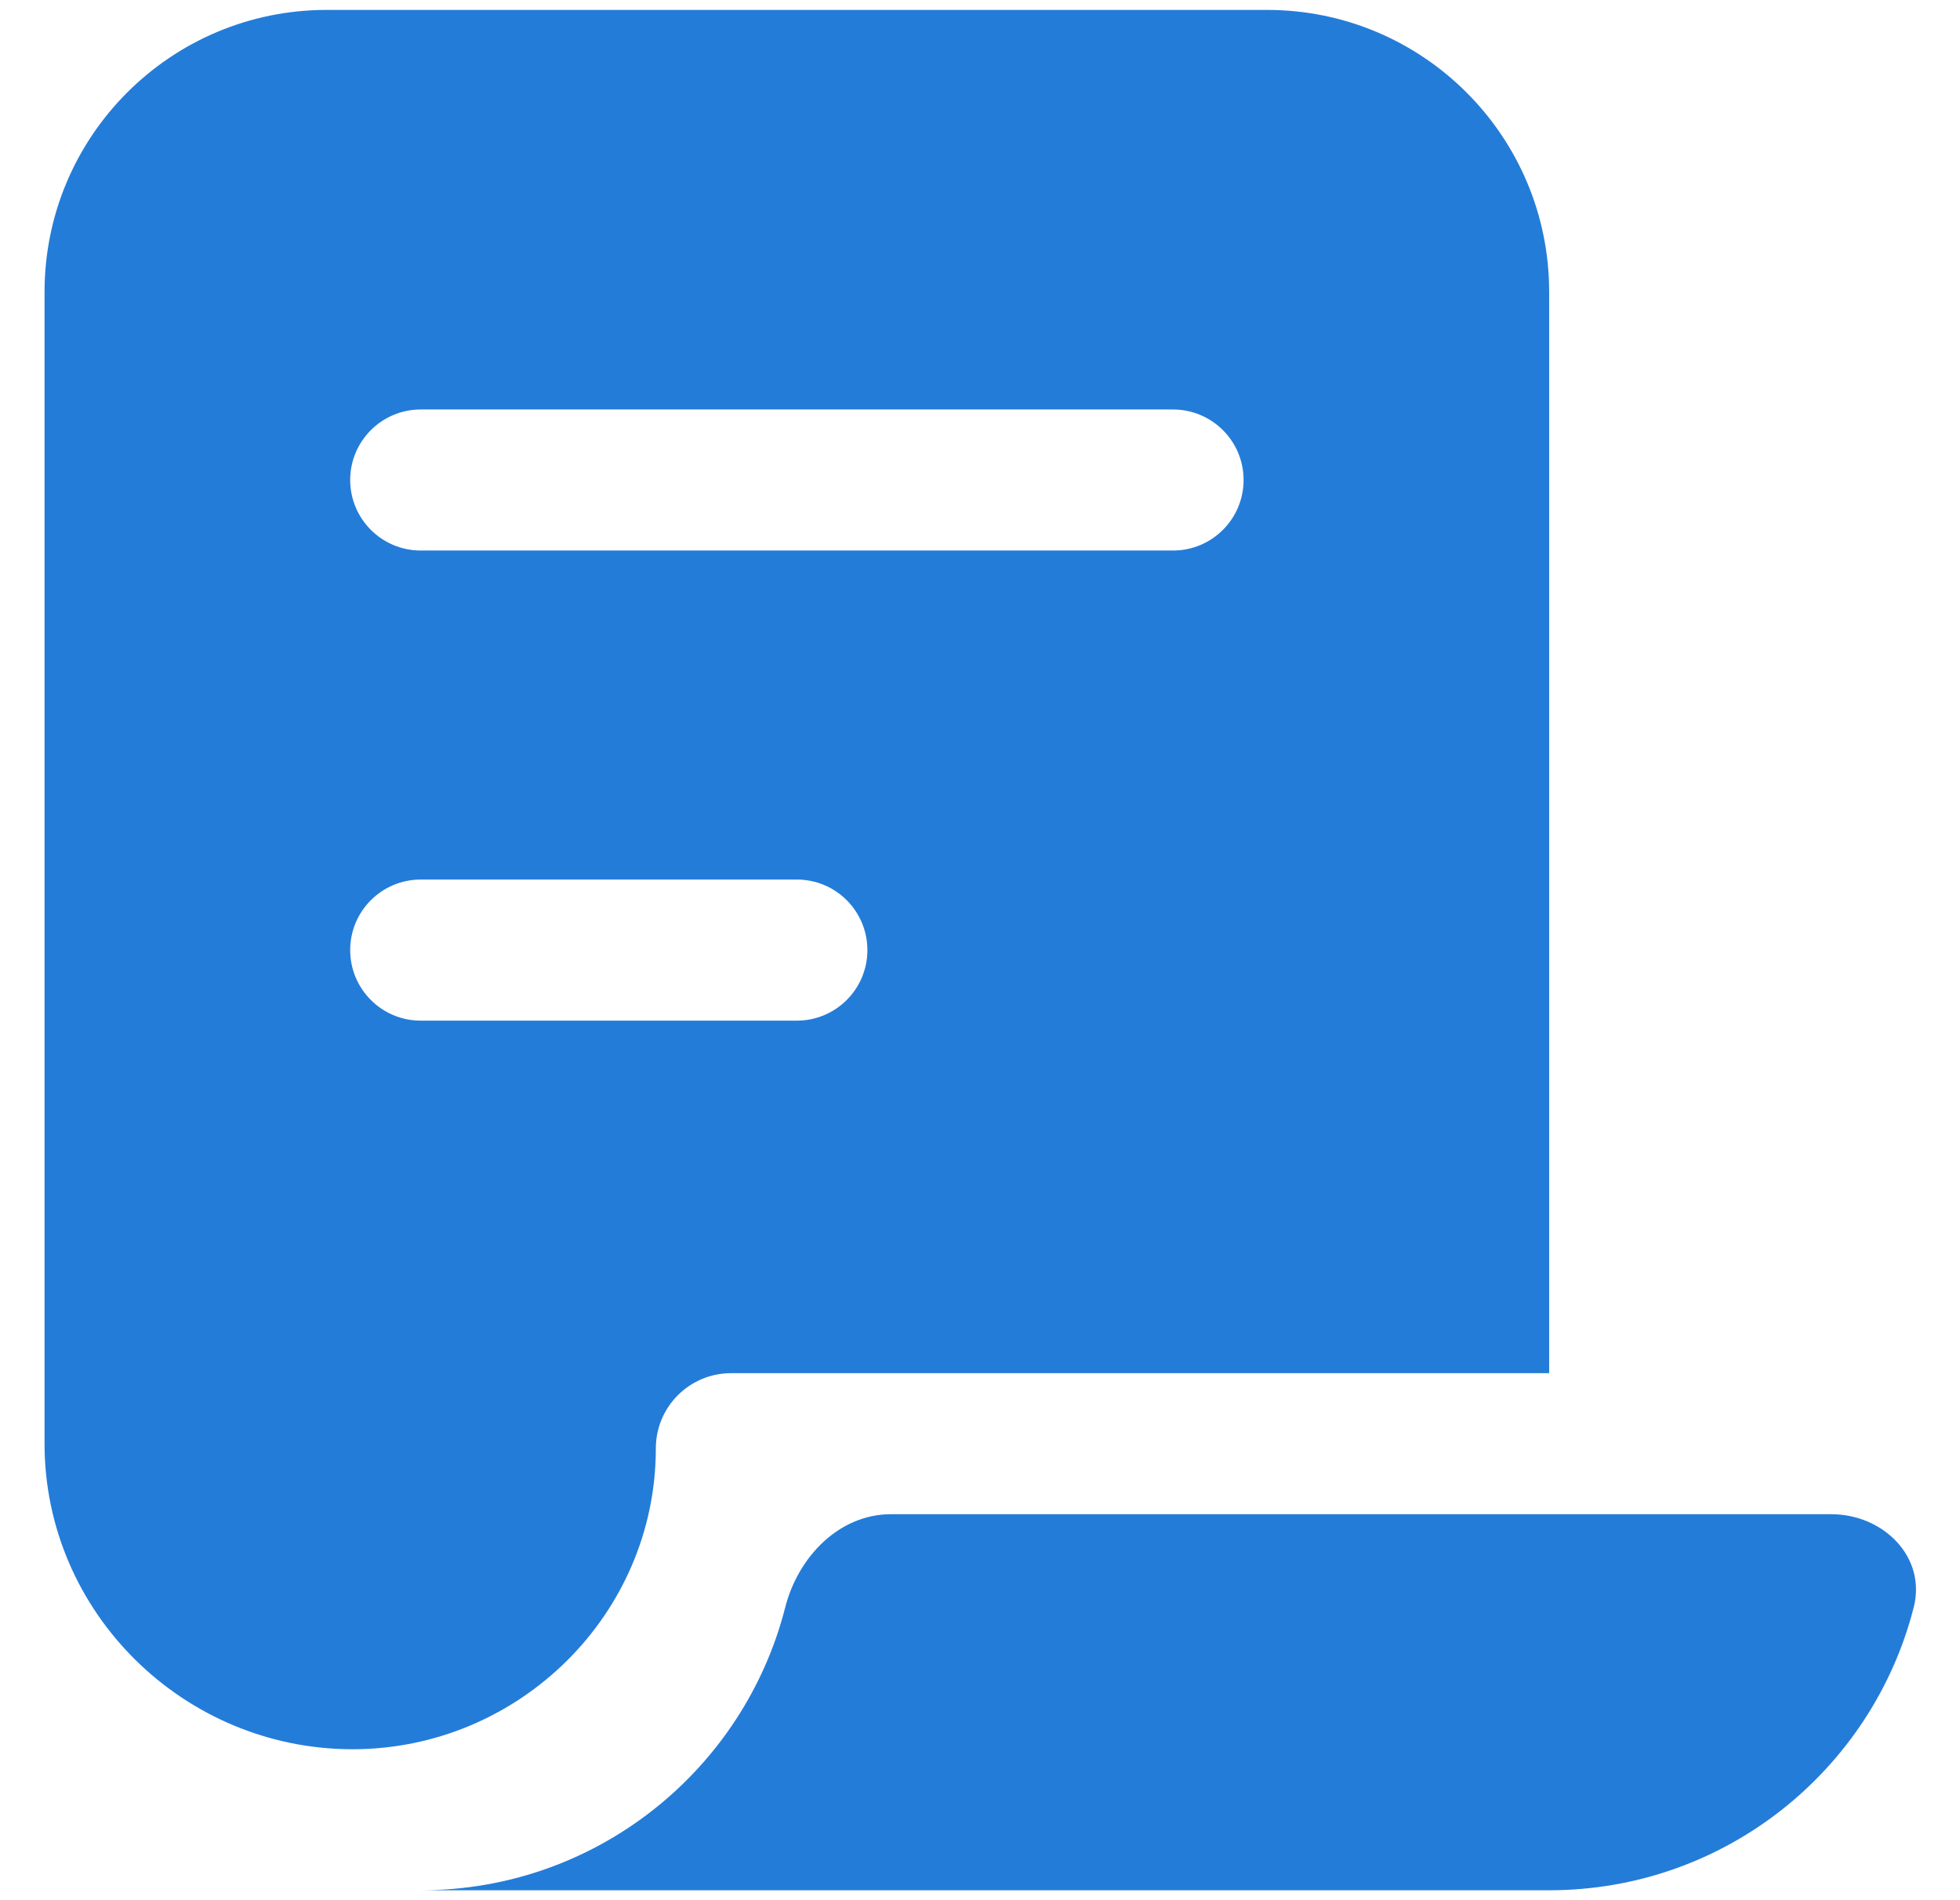 <svg width="33" height="32" viewBox="0 0 33 32" fill="none" xmlns="http://www.w3.org/2000/svg">
<path fill-rule="evenodd" clip-rule="evenodd" d="M0.75 23.125V4.917C0.75 2.293 2.877 0.167 5.5 0.167H21.333C23.957 0.167 26.083 2.293 26.083 4.917V23.125H12.308C11.609 23.125 11.042 23.692 11.042 24.392C11.042 27.19 8.734 29.458 5.936 29.458C3.094 29.458 0.75 27.154 0.75 24.312V23.125ZM7.083 6.896C6.428 6.896 5.896 7.428 5.896 8.083C5.896 8.739 6.428 9.271 7.083 9.271H19.75C20.406 9.271 20.938 8.739 20.938 8.083C20.938 7.428 20.406 6.896 19.75 6.896H7.083ZM5.896 16C5.896 15.344 6.428 14.812 7.083 14.812H13.417C14.072 14.812 14.604 15.344 14.604 16C14.604 16.656 14.072 17.188 13.417 17.188H7.083C6.428 17.188 5.896 16.656 5.896 16ZM32.221 27.067C31.524 29.807 29.04 31.833 26.083 31.833H7.083C10.04 31.833 12.524 29.807 13.221 27.067C13.437 26.22 14.126 25.5 15 25.5H30.833C31.708 25.5 32.437 26.22 32.221 27.067Z" fill="#247CD9"/>
</svg>
